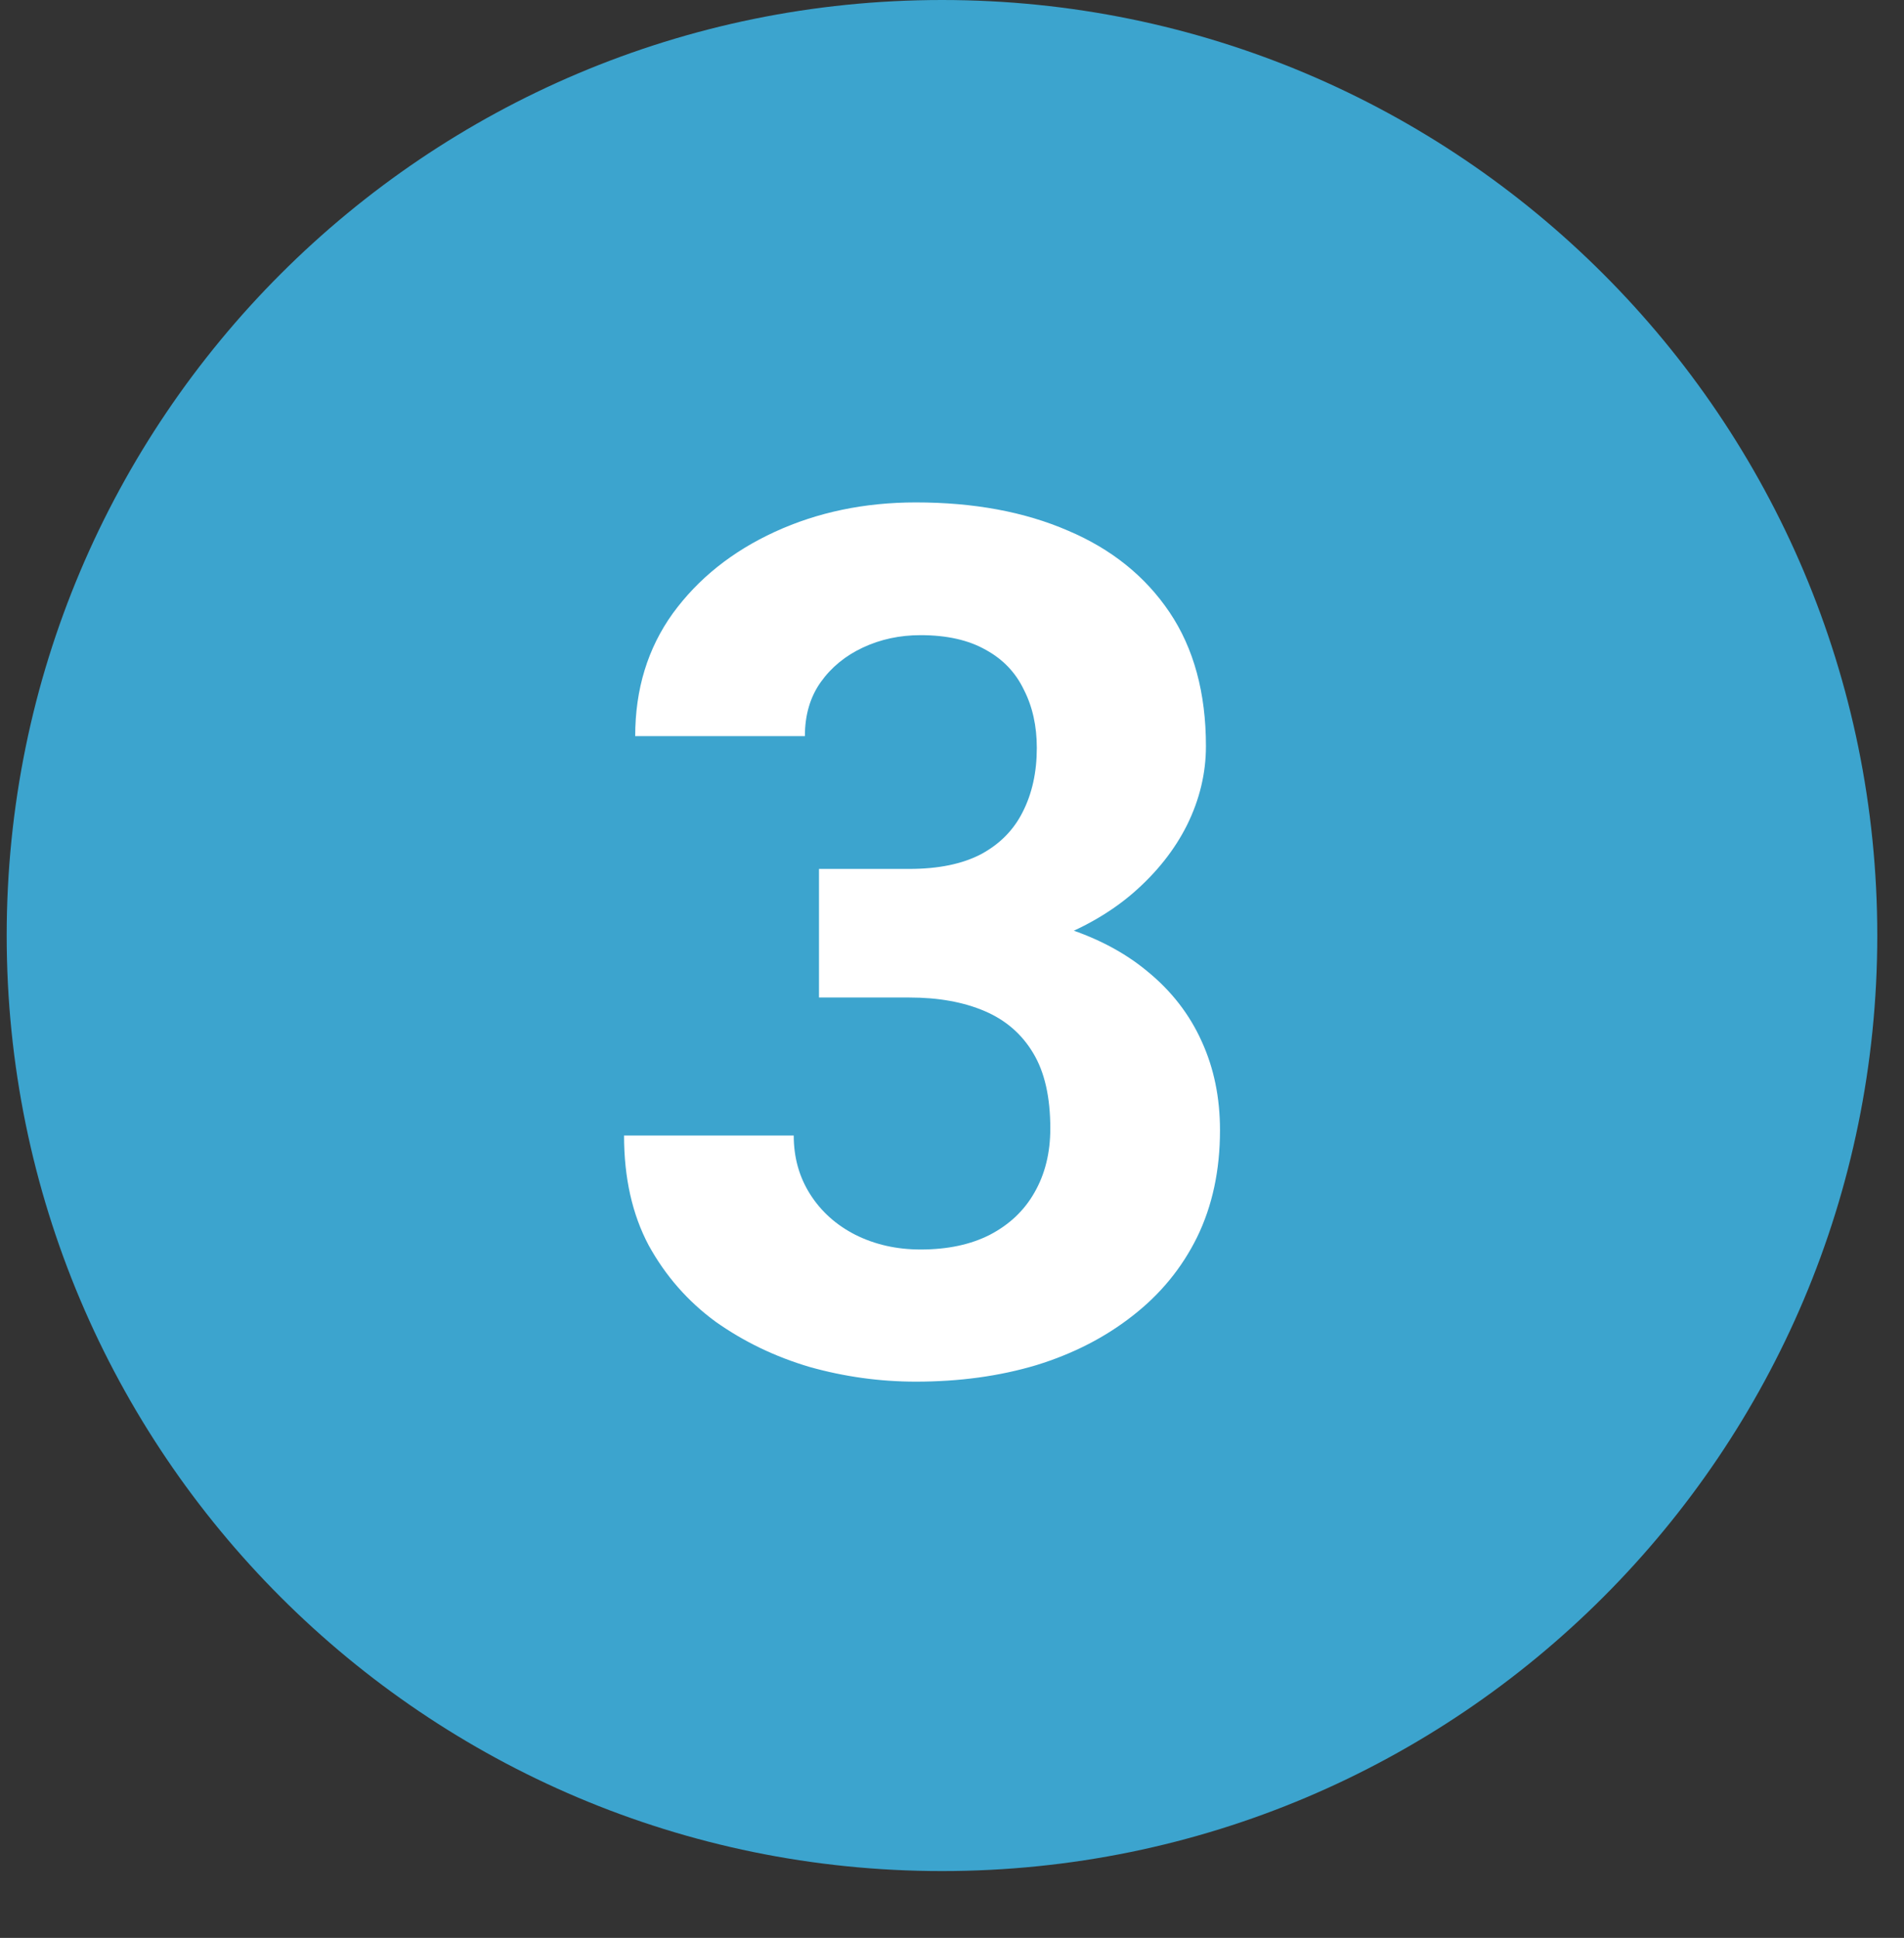 <svg width="57" height="58" viewBox="0 0 57 58" fill="none" xmlns="http://www.w3.org/2000/svg">
<rect x="0" y="0" width="57" height="58" fill="#333333" stroke="none"/>
<g clip-path="url(#clip0_1_12486)">
<path d="M28.2 56C43.664 56 56.2 43.464 56.2 28C56.2 12.536 43.664 0 28.2 0C12.736 0 0.2 12.536 0.2 28C0.2 43.464 12.736 56 28.2 56Z" fill="#3CA4CE"/>
<path d="M24.518 26.006H27.225C28.092 26.006 28.807 25.859 29.369 25.566C29.932 25.262 30.348 24.84 30.617 24.301C30.898 23.75 31.039 23.111 31.039 22.385C31.039 21.729 30.91 21.148 30.652 20.645C30.406 20.129 30.025 19.73 29.51 19.449C28.994 19.156 28.344 19.01 27.559 19.01C26.938 19.01 26.363 19.133 25.836 19.379C25.309 19.625 24.887 19.971 24.57 20.416C24.254 20.861 24.096 21.4 24.096 22.033H19.016C19.016 20.627 19.391 19.402 20.141 18.359C20.902 17.316 21.922 16.502 23.199 15.916C24.477 15.33 25.883 15.037 27.418 15.037C29.152 15.037 30.67 15.318 31.971 15.881C33.272 16.432 34.285 17.246 35.012 18.324C35.738 19.402 36.102 20.738 36.102 22.332C36.102 23.141 35.914 23.926 35.539 24.688C35.164 25.438 34.625 26.117 33.922 26.727C33.23 27.324 32.387 27.805 31.391 28.168C30.395 28.52 29.275 28.695 28.033 28.695H24.518V26.006ZM24.518 29.855V27.236H28.033C29.428 27.236 30.652 27.395 31.707 27.711C32.762 28.027 33.647 28.484 34.361 29.082C35.076 29.668 35.615 30.365 35.978 31.174C36.342 31.971 36.523 32.855 36.523 33.828C36.523 35.023 36.295 36.09 35.838 37.027C35.381 37.953 34.736 38.738 33.904 39.383C33.084 40.027 32.123 40.52 31.021 40.859C29.92 41.188 28.719 41.352 27.418 41.352C26.34 41.352 25.279 41.205 24.236 40.912C23.205 40.607 22.268 40.156 21.424 39.559C20.592 38.949 19.924 38.188 19.42 37.273C18.928 36.348 18.682 35.252 18.682 33.986H23.762C23.762 34.643 23.926 35.228 24.254 35.744C24.582 36.26 25.033 36.664 25.607 36.957C26.193 37.25 26.844 37.397 27.559 37.397C28.367 37.397 29.059 37.25 29.633 36.957C30.219 36.652 30.664 36.23 30.969 35.691C31.285 35.141 31.443 34.502 31.443 33.775C31.443 32.838 31.273 32.088 30.934 31.525C30.594 30.951 30.107 30.529 29.475 30.26C28.842 29.99 28.092 29.855 27.225 29.855H24.518Z" fill="white"/>
</g>
<defs>
<clipPath id="clip0_1_12486">
<rect width="57" height="58" fill="white"/>
</clipPath>
</defs>
</svg>
